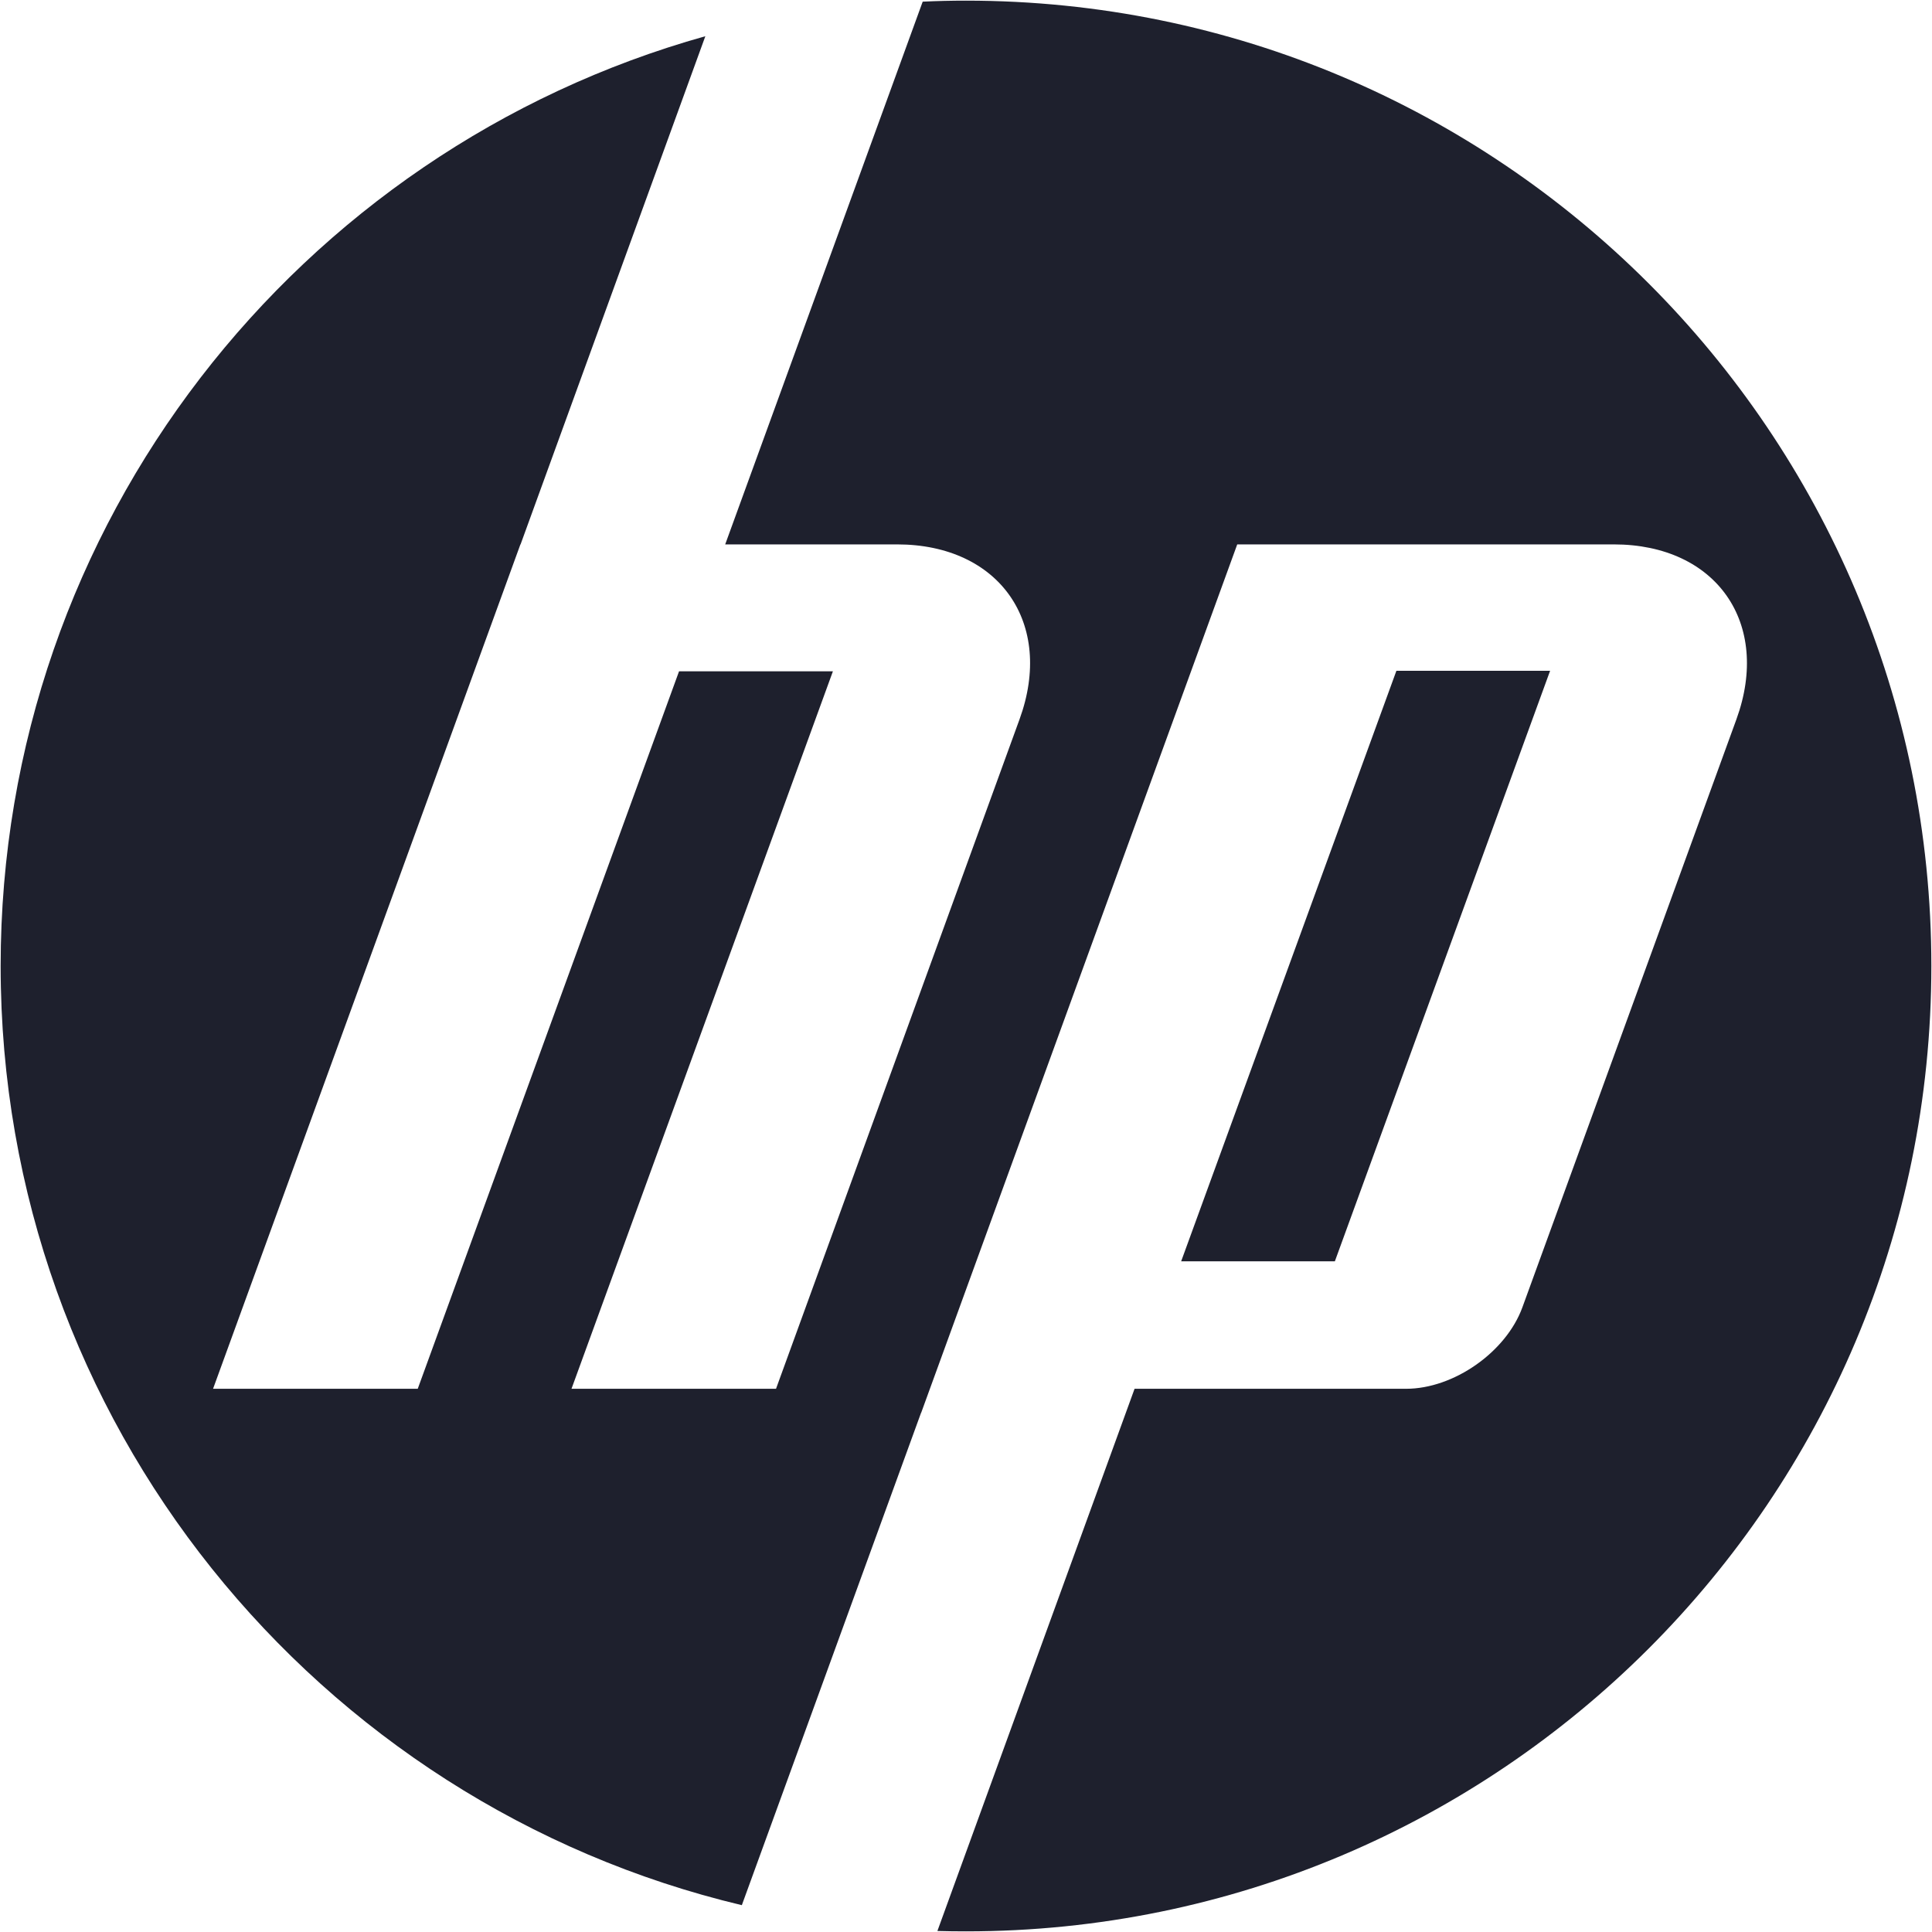 <svg width="36" height="36" viewBox="0 0 36 36" fill="none" xmlns="http://www.w3.org/2000/svg">
<path d="M18 35.988C17.822 35.988 17.642 35.986 17.467 35.981L21.141 25.878H26.2C27.089 25.878 28.065 25.193 28.368 24.359L32.355 13.405C33.008 11.612 31.982 10.144 30.072 10.144H23.054L17.164 26.327H17.162L13.823 35.5C5.905 33.616 0.012 26.495 0.012 18C0.012 9.747 5.568 2.795 13.143 0.675L9.7 10.144H9.697L3.97 25.878H7.784L12.653 12.509H15.52L10.649 25.878H14.46L18.997 13.405C19.651 11.612 18.623 10.144 16.717 10.144H13.513L17.193 0.031C17.46 0.018 17.73 0.012 18 0.012C27.935 0.012 35.988 8.065 35.988 18C35.988 27.935 27.935 35.988 18 35.988Z" fill="#1E202D"/>
<path d="M24.873 23.503H22.009L26.02 12.499H28.884L24.873 23.503Z" fill="#1E202D"/>
</svg>
